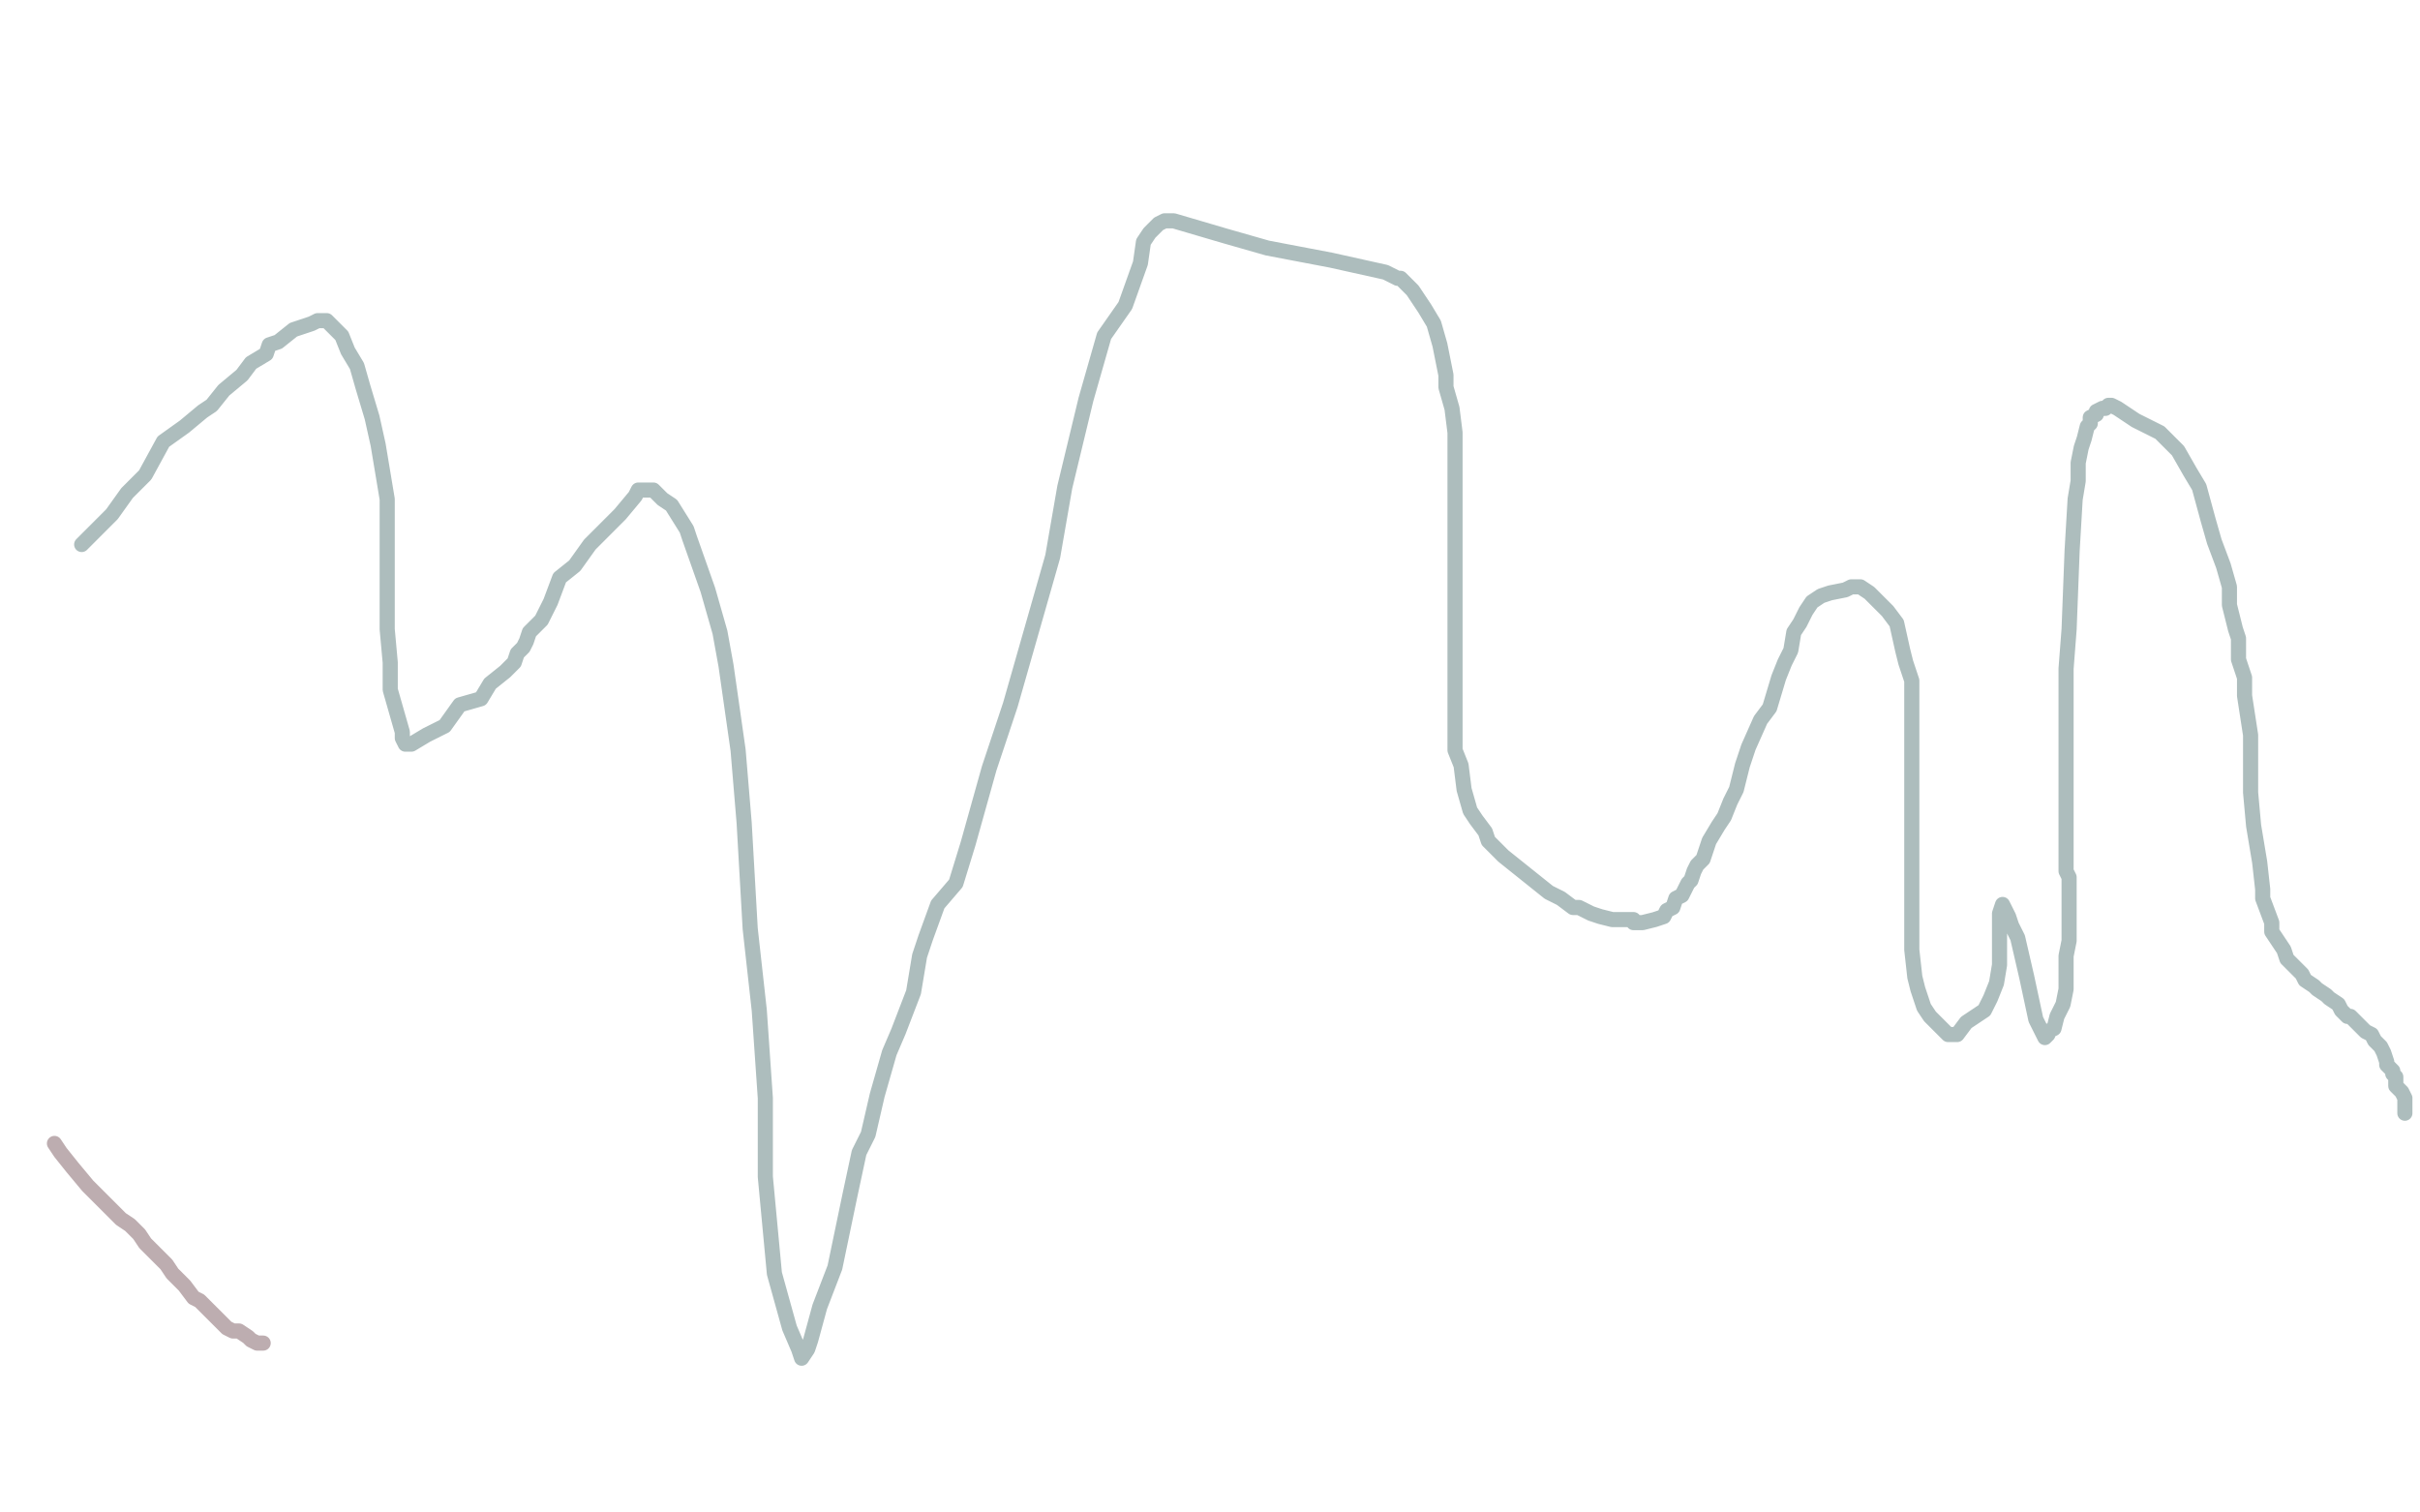 <?xml version="1.0" standalone="no"?>
<!DOCTYPE svg PUBLIC "-//W3C//DTD SVG 1.1//EN"
"http://www.w3.org/Graphics/SVG/1.1/DTD/svg11.dtd">

<svg width="800" height="500" version="1.1" xmlns="http://www.w3.org/2000/svg" xmlns:xlink="http://www.w3.org/1999/xlink" style="stroke-antialiasing: false"><desc>This SVG has been created on https://colorillo.com/</desc><rect x='0' y='0' width='800' height='500' style='fill: rgb(255,255,255); stroke-width:0' /><polyline points="27,180 28,179 28,179 29,178 29,178 33,174 33,174 37,170 37,170 42,163 42,163 48,157 48,157 54,146 54,146 61,141 67,136 70,134 74,129 80,124 83,120 88,117 89,114 92,113 97,109 103,107 105,106 107,106 108,106 109,107 113,111 115,116 118,121 120,128 123,138 125,147 126,153 127,159 128,165 128,170 128,177 128,188 128,197 128,208 129,219 129,228 133,242 133,244 134,246 135,246 136,246 141,243 147,240 152,233 159,231 162,226 167,222 170,219 171,216 173,214 174,212 175,209 179,205 182,199 185,191 190,187 195,180 200,175 205,170 210,164 211,162 213,162 214,162 215,162 216,162 219,165 222,167 227,175 228,178 234,195 238,209 240,220 244,248 246,272 248,307 251,334 253,363 253,389 256,421 261,439 264,446 265,449 267,446 268,443 271,432 276,419 281,395 284,381 287,375 290,362 294,348 297,341 302,328 303,322 304,316 306,310 310,299 316,292 320,279 327,254 334,233 348,184 352,161 359,132 365,111 372,101 377,87 378,80 380,77 382,75 383,74 385,73 387,73 388,73 405,78 419,82 440,86 458,90 462,92 463,92 465,94 467,96 471,102 474,107 476,114 478,124 478,128 480,135 481,143 481,148 481,153 481,160 481,168 481,174 481,188 481,194 481,200 481,206 481,213 481,222 481,229 481,235 481,241 481,245 481,248 483,253 484,261 486,268 488,271 491,275 492,278 495,281 497,283 502,287 507,291 512,295 516,297 520,300 522,300 526,302 529,303 533,304 538,304 540,304 540,305 541,305 543,305 547,304 550,303 551,301 553,300 554,297 556,296 558,292 559,291 560,288 561,286 563,284 565,278 568,273 570,270 572,265 574,261 576,253 578,247 582,238 585,234 588,224 590,219 592,215 593,209 595,206 597,202 599,199 602,197 605,196 610,195 612,194 613,194 614,194 615,194 618,196 621,199 624,202 627,206 629,215 630,219 632,225 632,228 632,230 632,237 632,241 632,250 632,261 632,266 632,273 632,277 632,283 632,289 632,294 632,308 632,314 633,323 634,327 636,333 638,336 640,338 642,340 643,341 644,342 645,342 647,342 650,338 656,334 658,330 660,325 661,319 661,315 661,310 661,308 661,306 661,305 661,303 661,302 662,299 664,303 665,306 667,310 670,323 673,337 675,341 676,343 677,342 677,341 679,340 680,336 682,332 683,327 683,323 683,316 684,311 684,302 684,297 684,290 683,288 683,284 683,278 683,274 683,267 683,262 683,252 683,247 683,238 683,229 683,221 684,208 685,182 686,165 687,159 687,153 688,148 689,145 690,141 691,140 691,138 693,137 693,136 695,135 696,135 697,134 698,134 700,135 706,139 714,143 720,149 724,156 727,161 730,172 732,179 735,187 737,194 737,200 739,208 740,211 740,218 742,224 742,230 744,243 744,254 744,262 745,273 746,279 747,285 748,294 748,297 751,305 751,308 753,311 755,314 756,317 758,319 759,320 761,322 762,324 765,326 766,327 769,329 770,330 773,332 774,334 776,336 777,336 779,338 780,339 782,341 784,342 785,344 786,345 787,346 788,348 789,351 789,352 791,354 791,355 792,356 792,357 792,358 792,359 793,360 794,361 795,363 795,365 795,367 795,368" style="fill: none; stroke: #adbdbd; stroke-width: 5; stroke-linejoin: round; stroke-linecap: round; stroke-antialiasing: false; stroke-antialias: 0; opacity: 1.0"/>
<polyline points="18,378 20,381 20,381 24,386 24,386 29,392 29,392 32,395 32,395 35,398 35,398 36,399 36,399 37,400 37,400 38,401 40,403 43,405 46,408 48,411 50,413 52,415 55,418 57,421 60,424 61,425 64,429 66,430 70,434 71,435 73,437 75,439 77,440 78,440 79,440 82,442 83,443 85,444 86,444 87,444" style="fill: none; stroke: #bdadb0; stroke-width: 5; stroke-linejoin: round; stroke-linecap: round; stroke-antialiasing: false; stroke-antialias: 0; opacity: 1.0"/>
</svg>
